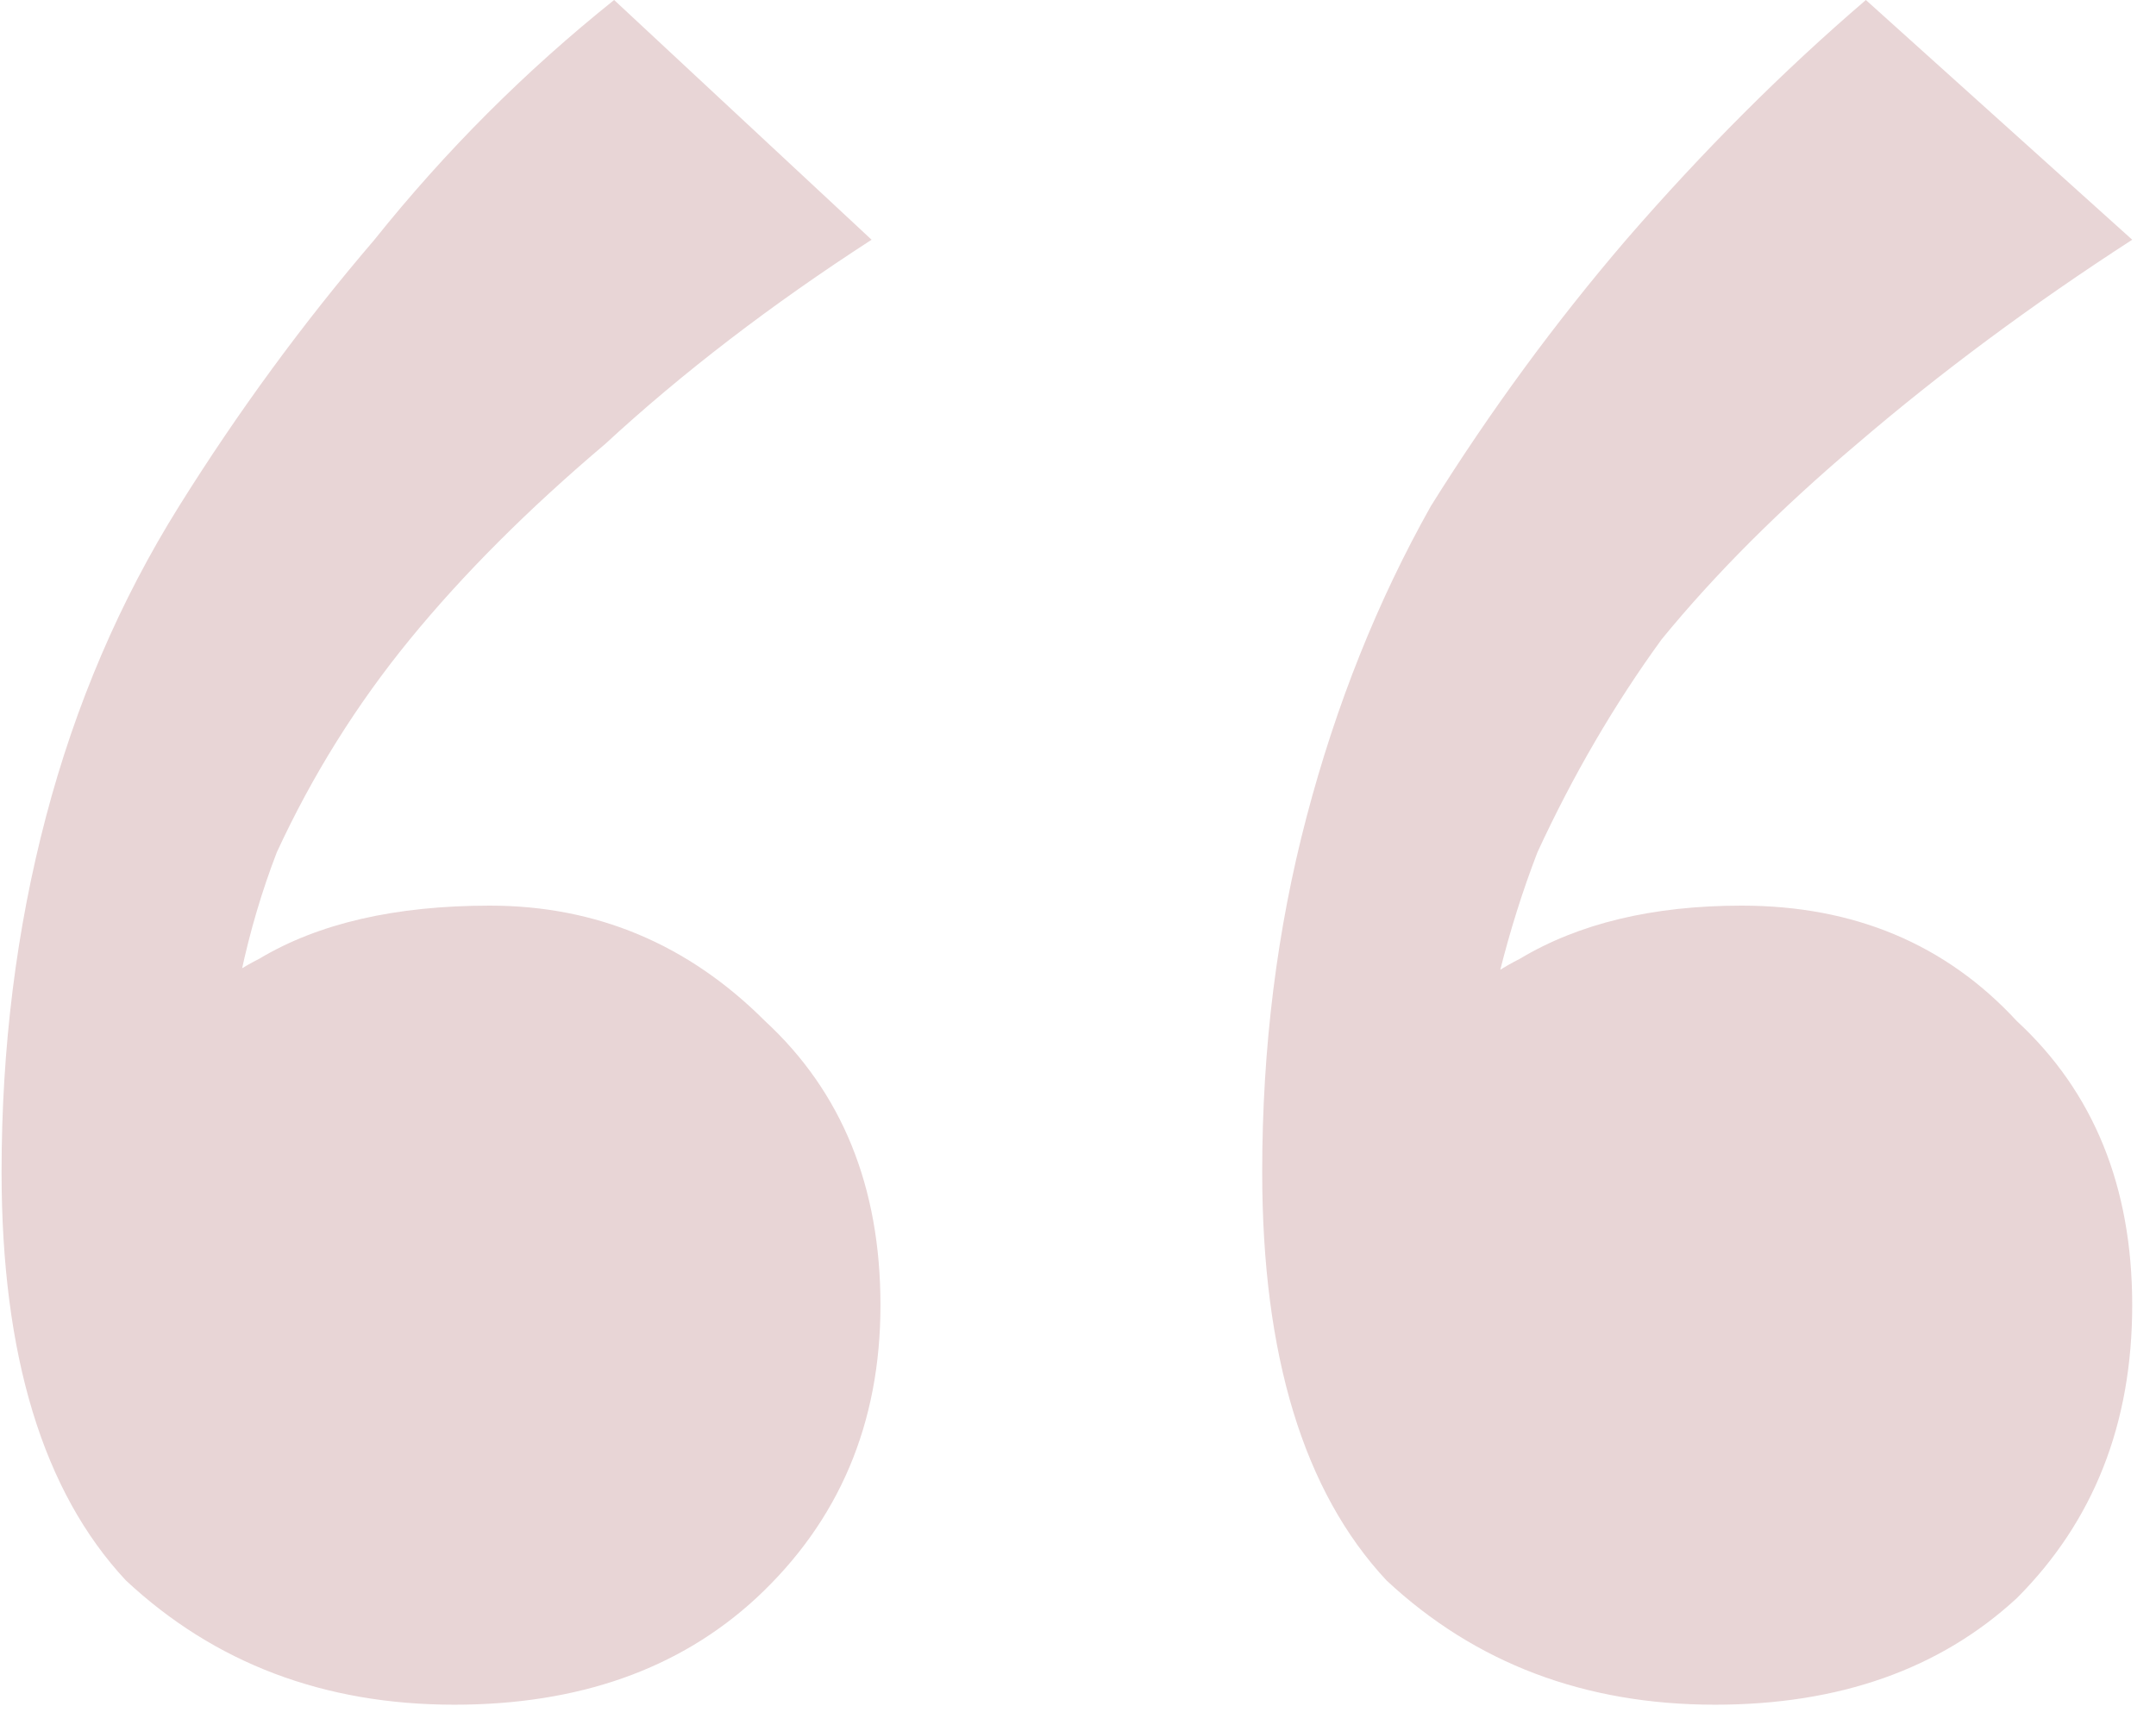 <svg width="85" height="68" viewBox="0 0 85 68" fill="none" xmlns="http://www.w3.org/2000/svg">
<path d="M73.562 -1.00136e-05L84.062 9.45C80.095 12.017 76.478 14.7 73.212 17.5C70.178 20.067 67.612 22.633 65.512 25.2C63.645 27.767 62.012 30.567 60.612 33.6C59.445 36.633 58.628 39.9 58.162 43.4L54.312 44.45C55.712 41.183 57.578 38.967 59.912 37.8C62.245 36.4 65.162 35.7 68.662 35.7C73.095 35.7 76.712 37.217 79.512 40.25C82.545 43.05 84.062 46.783 84.062 51.45C84.062 56.117 82.545 59.967 79.512 63C76.478 65.8 72.512 67.2 67.612 67.2C62.478 67.2 58.162 65.567 54.662 62.3C51.395 58.8 49.762 53.433 49.762 46.2C49.762 41.3 50.345 36.633 51.512 32.2C52.678 27.767 54.312 23.683 56.412 19.95C58.745 16.217 61.312 12.717 64.112 9.45C67.145 5.95 70.295 2.8 73.562 -1.00136e-05ZM24.212 -1.00136e-05L34.362 9.45C30.395 12.017 26.895 14.7 23.862 17.5C20.828 20.067 18.262 22.633 16.162 25.2C14.062 27.767 12.312 30.567 10.912 33.6C9.745 36.633 9.045 39.9 8.812 43.4L4.612 44.45C6.012 41.183 7.878 38.967 10.212 37.8C12.545 36.4 15.578 35.7 19.312 35.7C23.512 35.7 27.128 37.217 30.162 40.25C33.195 43.05 34.712 46.783 34.712 51.45C34.712 56.117 33.078 59.967 29.812 63C26.778 65.8 22.812 67.2 17.912 67.2C12.778 67.2 8.462 65.567 4.962 62.3C1.695 58.8 0.062 53.433 0.062 46.2C0.062 41.3 0.645 36.633 1.812 32.2C2.978 27.767 4.728 23.683 7.062 19.95C9.395 16.217 11.962 12.717 14.762 9.45C17.562 5.95 20.712 2.8 24.212 -1.00136e-05Z" fill="#E8D5D6"/>
</svg>
